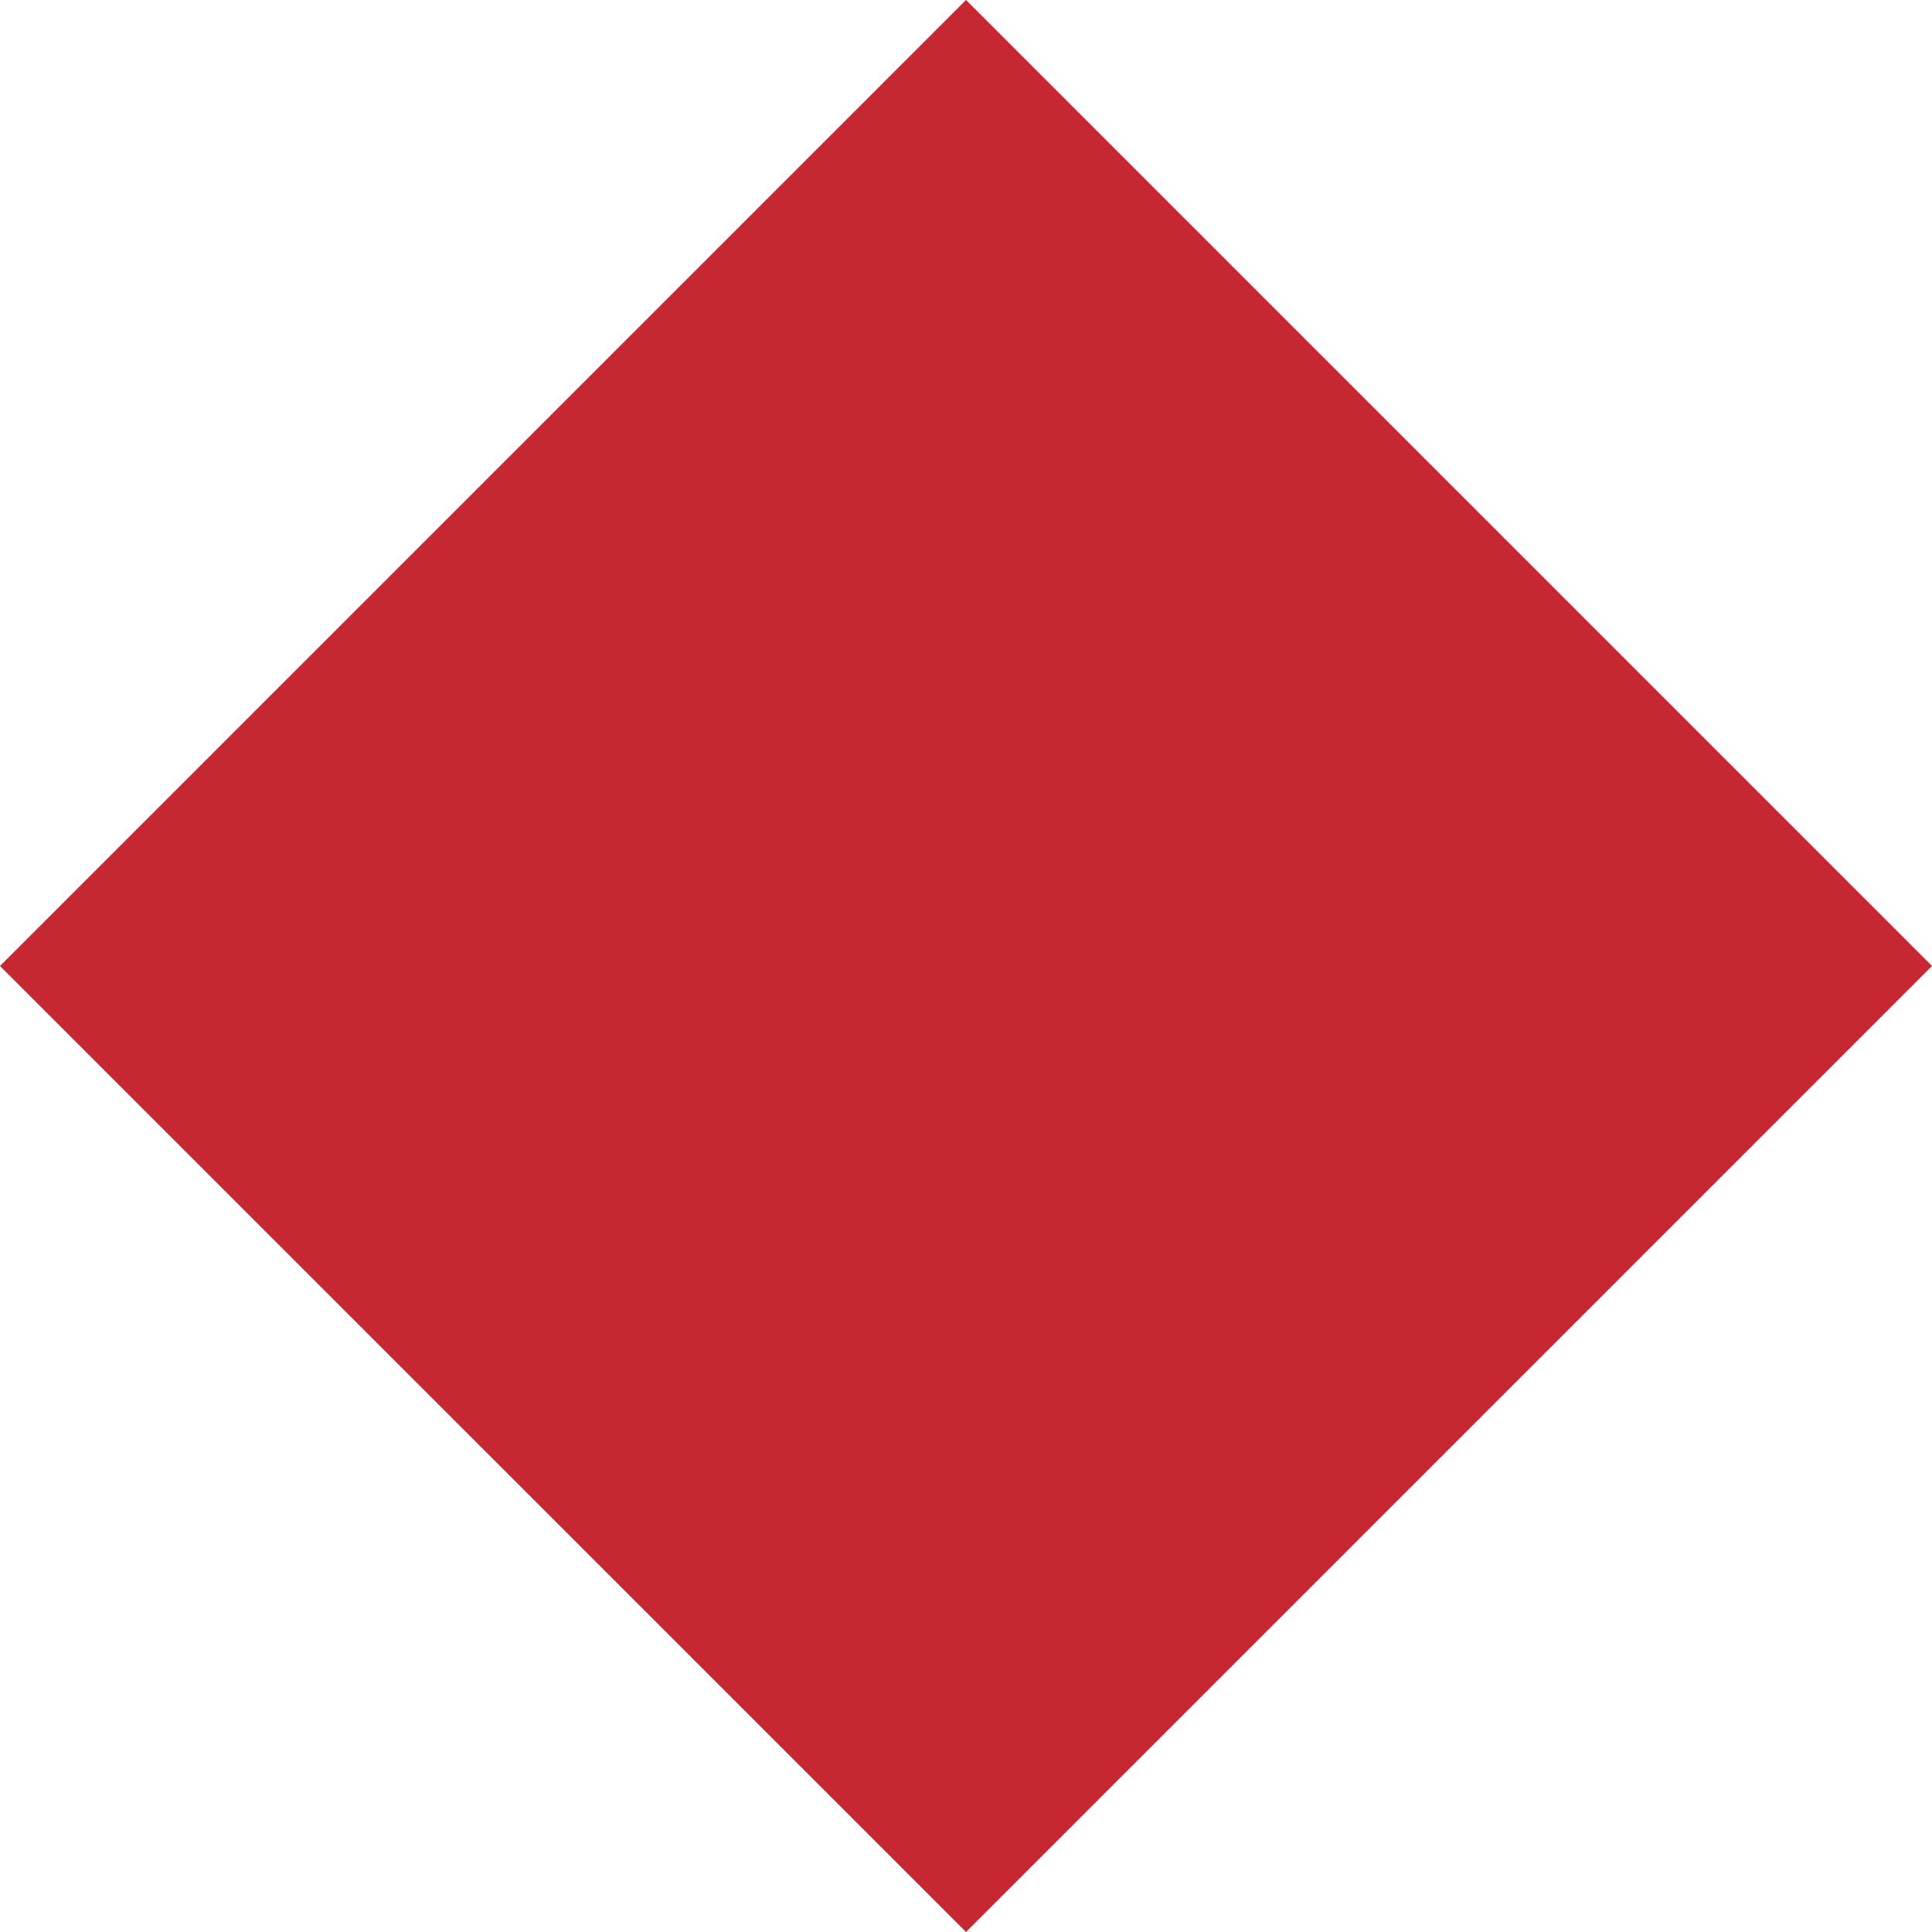 <?xml version="1.0" encoding="UTF-8"?> <svg xmlns="http://www.w3.org/2000/svg" width="57" height="57" viewBox="0 0 57 57" fill="none"> <path d="M28.5 0L-9.17708e-05 28.5L28.5 57L57 28.5L28.5 0Z" fill="#C72730"></path> </svg> 